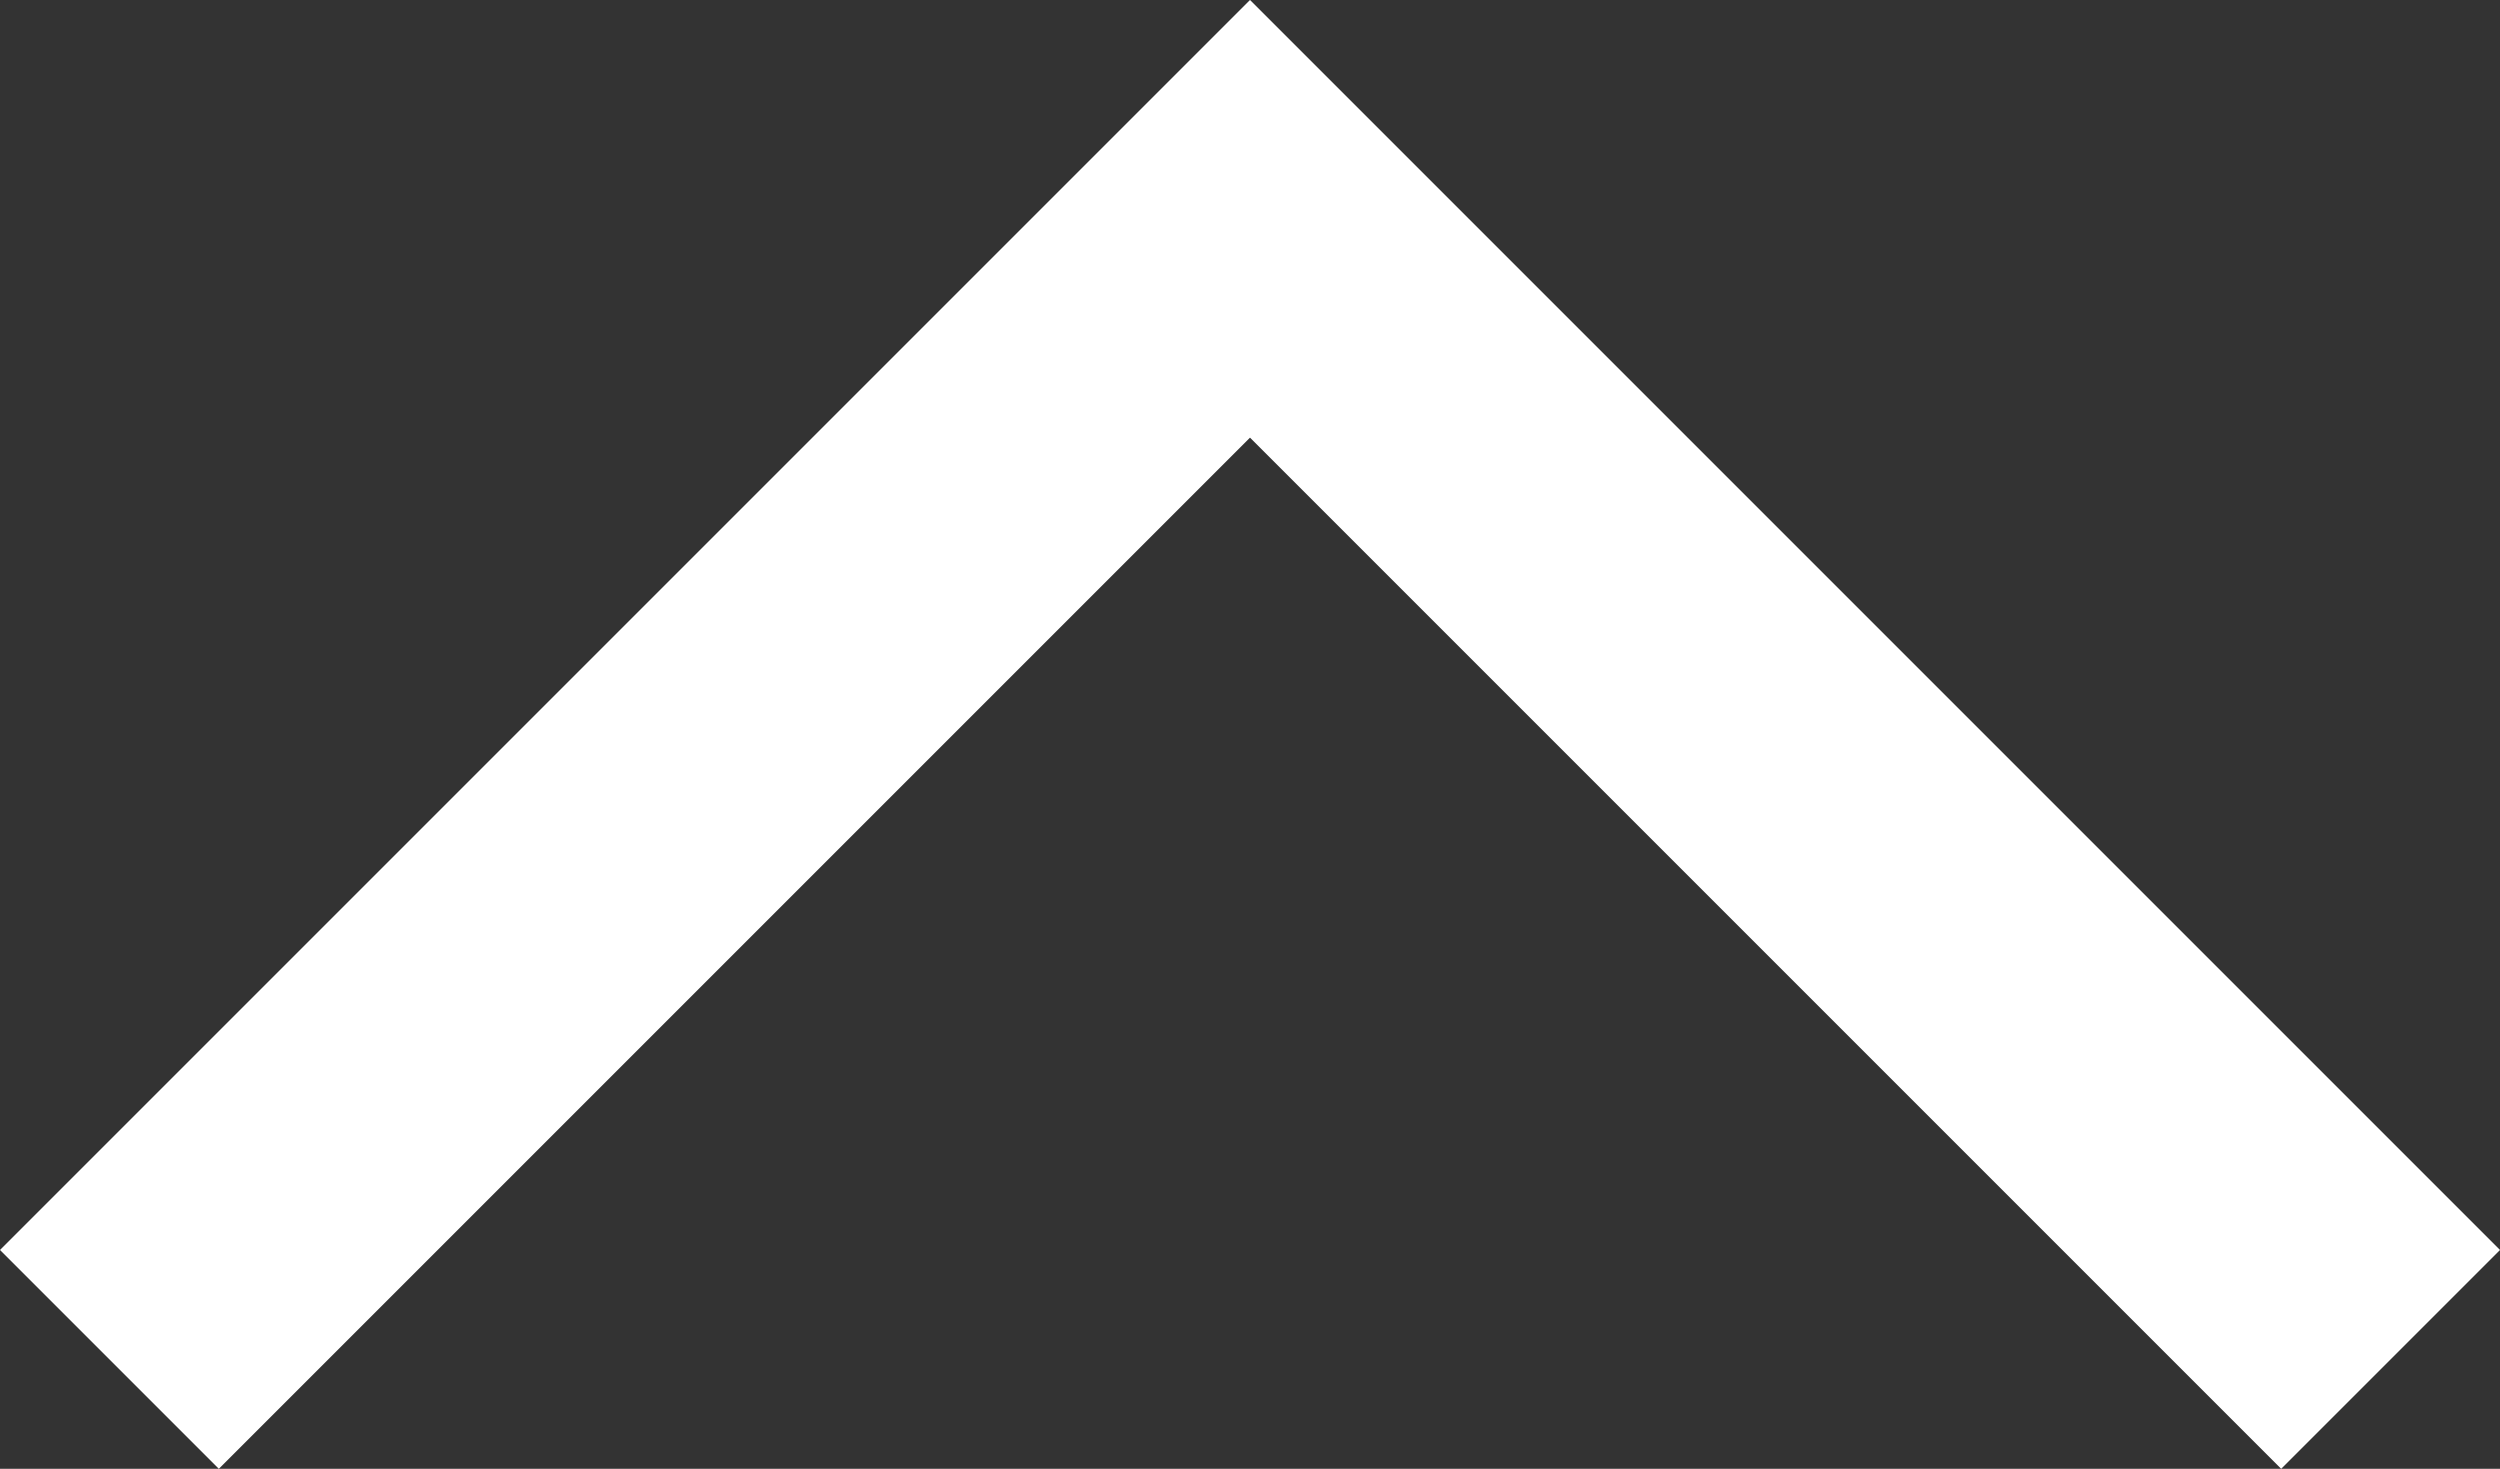<svg xmlns="http://www.w3.org/2000/svg" width="16.156" height="9.492" viewBox="0 0 16.156 9.492">
  <rect x="0" y="0" width="16.156" height="9.492" fill="#333333" stroke="none"/>
  <path id="Path_3" data-name="Path 3" d="M349.539,727.73l7.371,7.371,7.371-7.371" transform="translate(364.988 736.515) rotate(180)" fill="none" stroke="#fff" stroke-width="2"/>
</svg>
